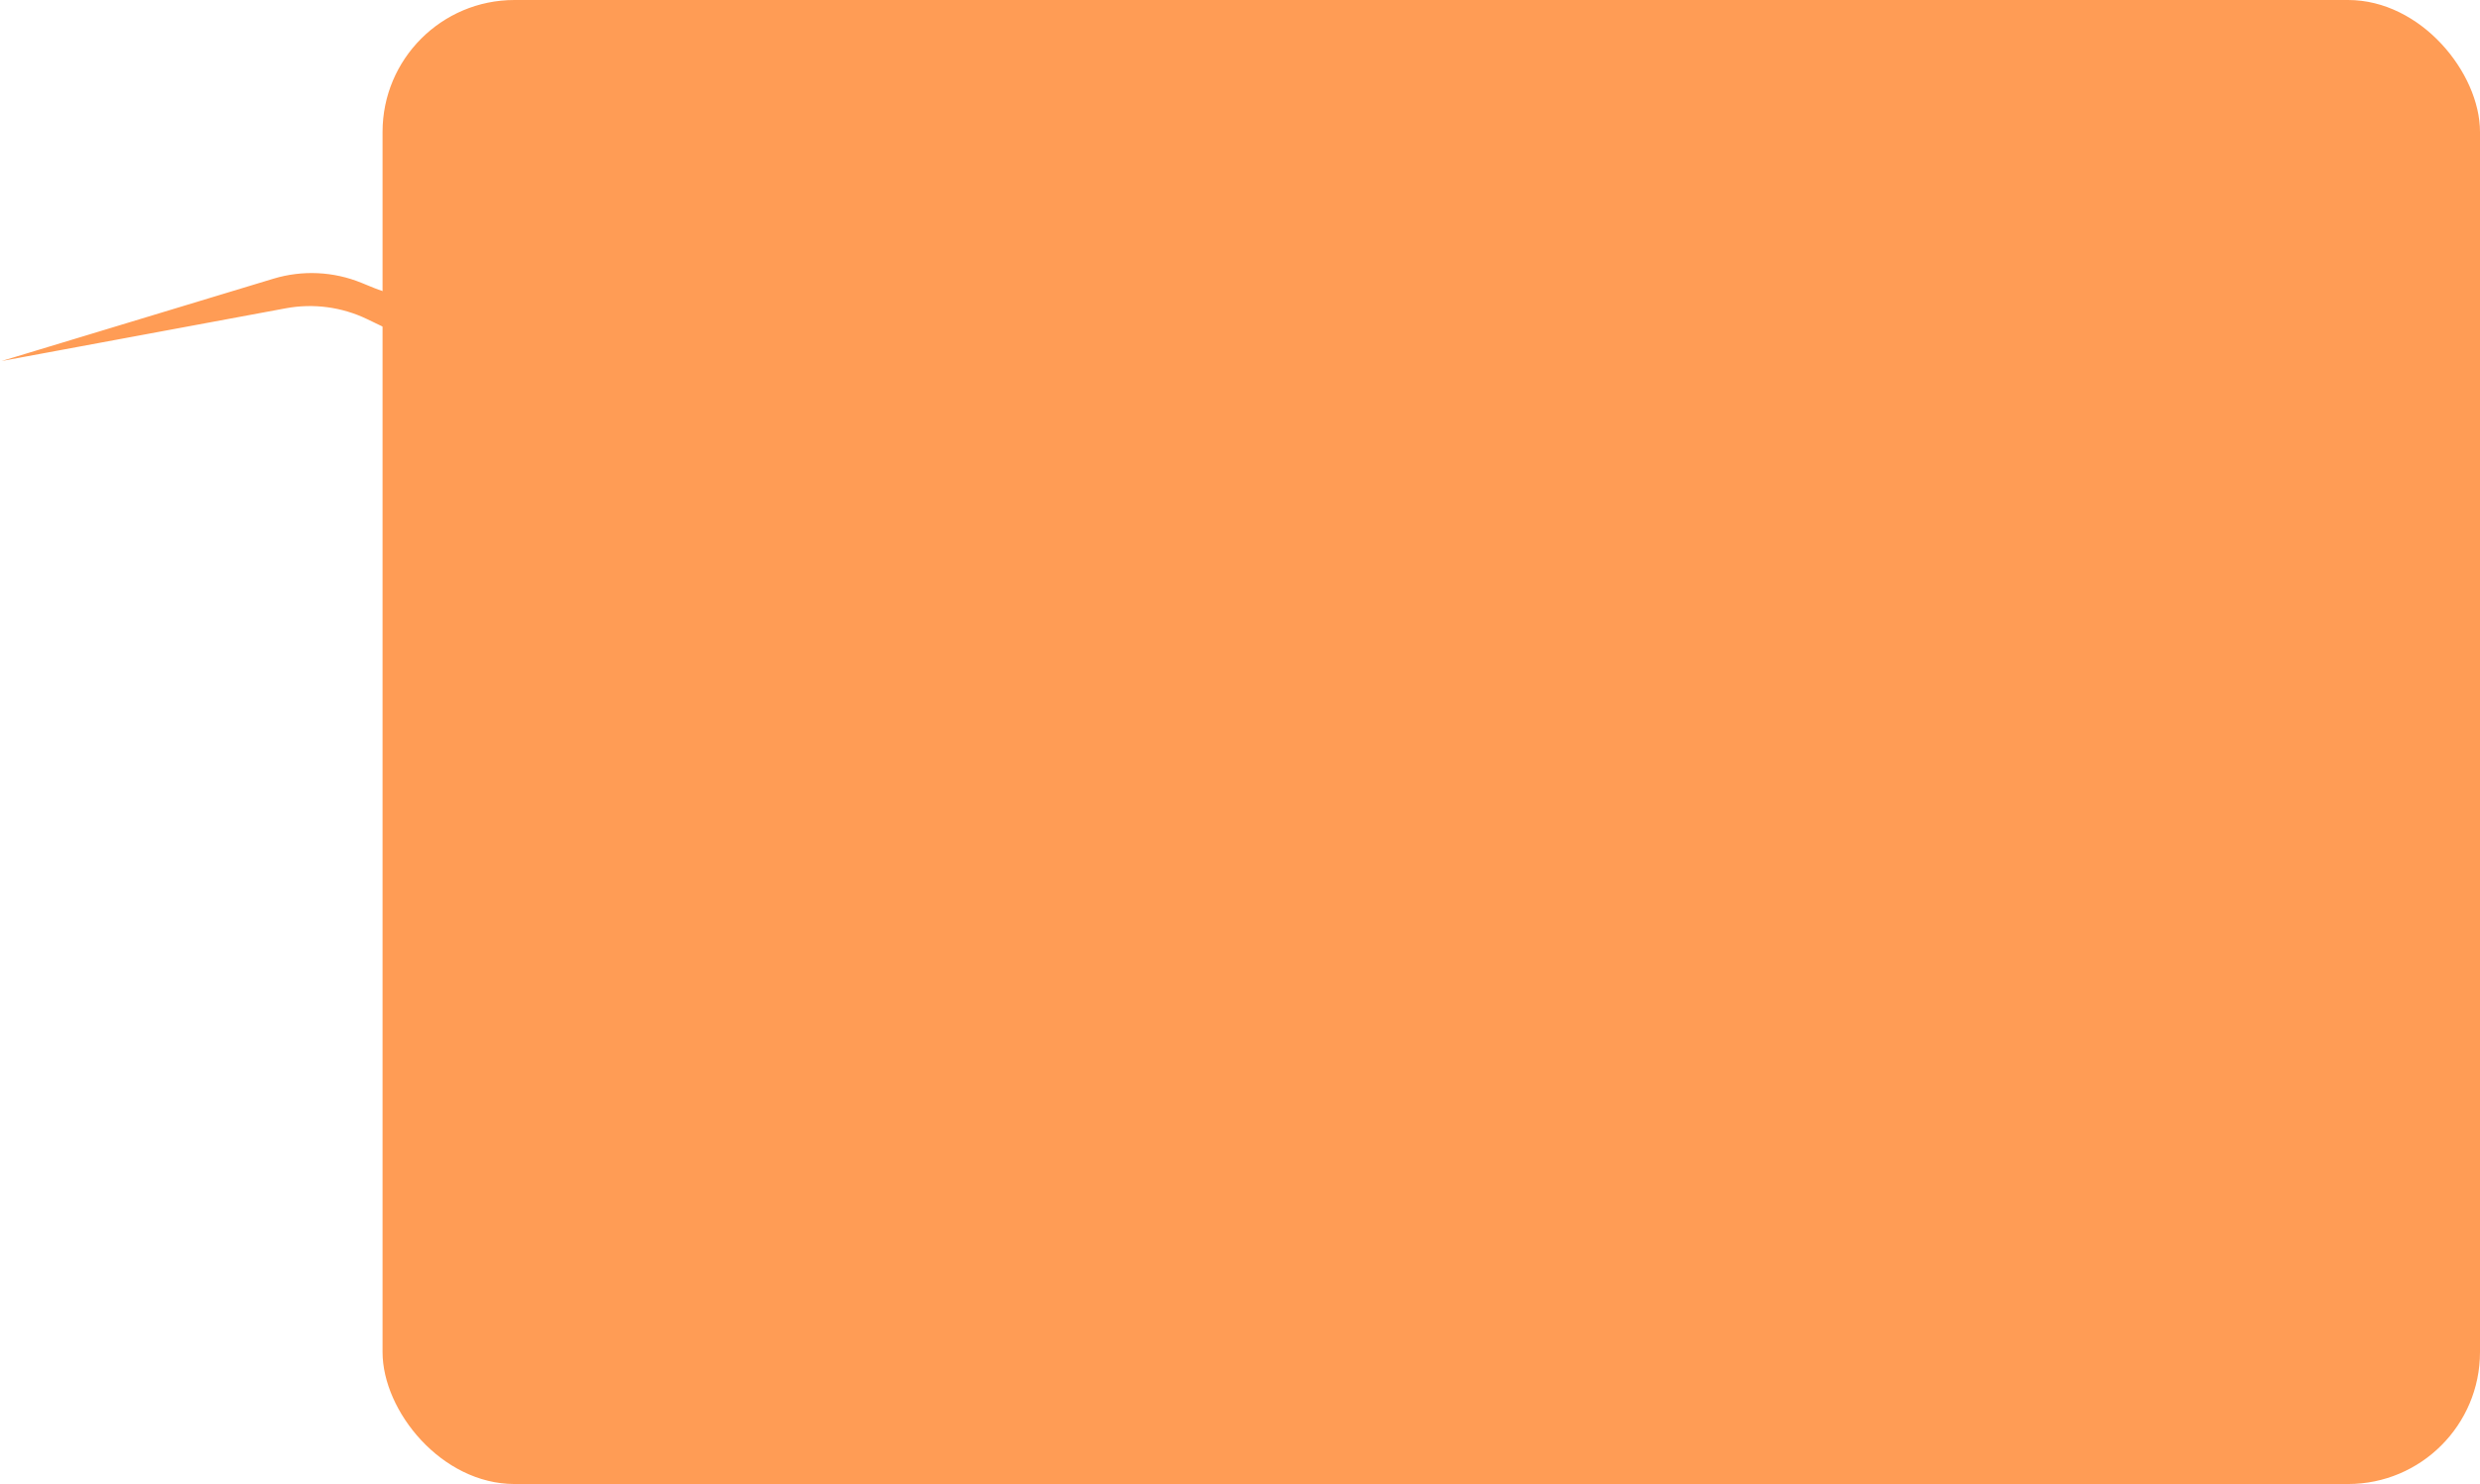 <?xml version="1.0" encoding="UTF-8"?> <svg xmlns="http://www.w3.org/2000/svg" width="376" height="225" viewBox="0 0 376 225" fill="none"><rect x="58" width="318" height="225" rx="20" fill="#FF9C55"></rect><path d="M41.449 42.257L0.234 54.741L43.337 46.741C47.514 45.966 51.83 46.541 55.659 48.383L58.029 49.524C62.436 51.645 67.468 52.077 72.172 50.739L74.339 50.123C79.511 48.653 85.075 49.76 89.29 53.099C91.915 55.178 95.103 56.421 98.442 56.667L101.563 56.897C106.64 57.271 111.669 55.694 115.624 52.489L163.171 13.958L114.204 47.804C110.173 50.591 105.258 51.8 100.394 51.202L96.54 50.729C93.289 50.33 90.219 49.014 87.688 46.934C83.314 43.341 77.457 42.121 72.012 43.669L69.644 44.343C65.338 45.567 60.746 45.312 56.602 43.617L54.818 42.887C50.566 41.148 45.846 40.926 41.449 42.257Z" fill="#FF9C55"></path></svg> 